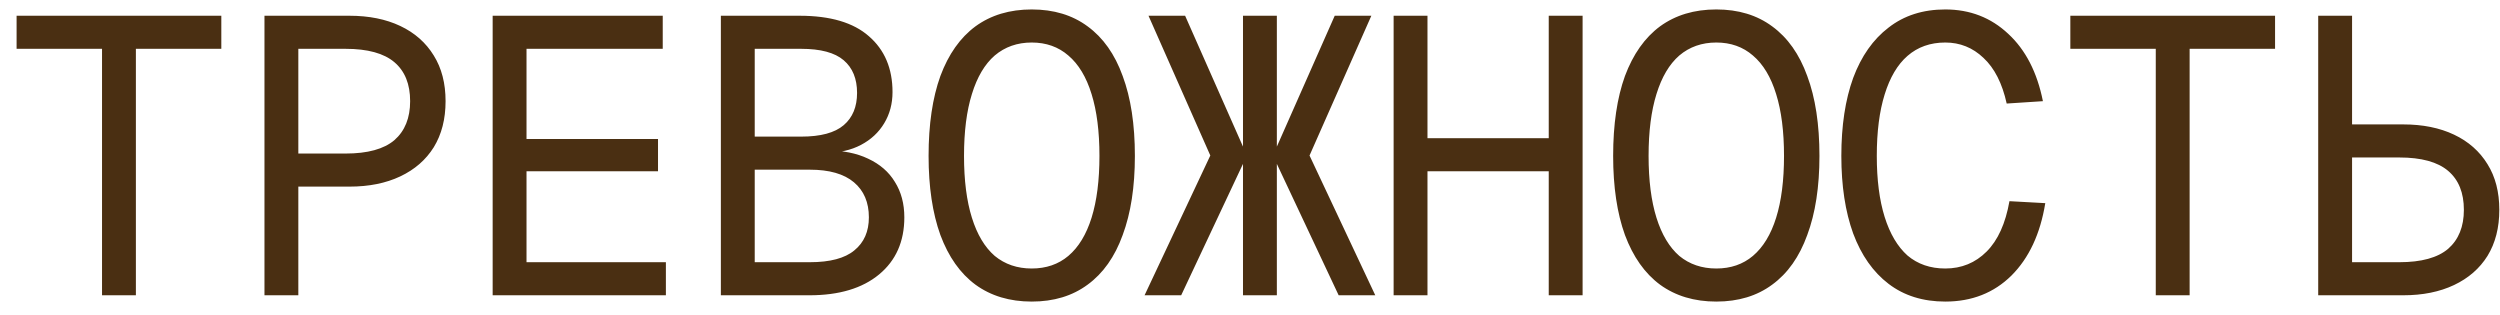 <?xml version="1.0" encoding="UTF-8"?> <svg xmlns="http://www.w3.org/2000/svg" width="127" height="16" viewBox="0 0 127 16" fill="none"><path d="M5.183 15V2.48H0.843V0.8H11.243V2.48H6.903V15H5.183ZM13.435 15V0.8H17.755C18.742 0.8 19.602 0.973 20.335 1.32C21.069 1.667 21.635 2.167 22.035 2.82C22.435 3.46 22.635 4.233 22.635 5.14C22.635 6.047 22.435 6.827 22.035 7.48C21.635 8.12 21.069 8.613 20.335 8.96C19.602 9.307 18.742 9.48 17.755 9.48H15.155V15H13.435ZM15.155 7.8H17.555C18.675 7.8 19.502 7.573 20.035 7.12C20.569 6.653 20.835 5.993 20.835 5.14C20.835 4.273 20.569 3.613 20.035 3.16C19.502 2.707 18.675 2.48 17.555 2.48H15.155V7.8ZM25.027 15V0.8H33.667V2.48H26.747V7.06H33.427V8.7H26.747V13.32H33.827V15H25.027ZM36.62 15V0.8H40.62C42.179 0.8 43.353 1.147 44.139 1.84C44.94 2.533 45.34 3.48 45.34 4.68C45.34 5.267 45.2 5.793 44.919 6.26C44.639 6.727 44.246 7.093 43.739 7.36C43.233 7.627 42.646 7.76 41.98 7.76V7.64C42.806 7.64 43.513 7.78 44.099 8.06C44.7 8.34 45.153 8.733 45.459 9.24C45.779 9.747 45.94 10.347 45.94 11.04C45.94 12.267 45.513 13.233 44.66 13.94C43.806 14.647 42.626 15 41.12 15H36.62ZM38.34 13.32H41.139C42.166 13.32 42.919 13.12 43.4 12.72C43.893 12.32 44.139 11.76 44.139 11.04C44.139 10.28 43.886 9.687 43.38 9.26C42.873 8.833 42.126 8.62 41.139 8.62H38.34V13.32ZM38.34 6.94H40.7C41.686 6.94 42.406 6.747 42.859 6.36C43.313 5.973 43.539 5.427 43.539 4.72C43.539 4 43.313 3.447 42.859 3.06C42.406 2.673 41.686 2.48 40.7 2.48H38.34V6.94ZM52.412 15.32C51.292 15.32 50.338 15.033 49.552 14.46C48.778 13.887 48.185 13.047 47.772 11.94C47.372 10.833 47.172 9.493 47.172 7.92C47.172 6.32 47.372 4.967 47.772 3.86C48.185 2.753 48.778 1.913 49.552 1.34C50.338 0.767 51.292 0.48 52.412 0.48C53.532 0.48 54.478 0.767 55.252 1.34C56.038 1.913 56.632 2.753 57.032 3.86C57.445 4.967 57.652 6.32 57.652 7.92C57.652 9.493 57.445 10.833 57.032 11.94C56.632 13.047 56.038 13.887 55.252 14.46C54.478 15.033 53.532 15.32 52.412 15.32ZM52.412 13.64C53.145 13.64 53.765 13.427 54.272 13C54.792 12.56 55.185 11.913 55.452 11.06C55.718 10.207 55.852 9.16 55.852 7.92C55.852 6.68 55.718 5.633 55.452 4.78C55.185 3.913 54.792 3.26 54.272 2.82C53.765 2.38 53.145 2.16 52.412 2.16C51.678 2.16 51.052 2.38 50.532 2.82C50.025 3.26 49.638 3.913 49.372 4.78C49.105 5.633 48.972 6.68 48.972 7.92C48.972 9.16 49.105 10.207 49.372 11.06C49.638 11.913 50.025 12.56 50.532 13C51.052 13.427 51.678 13.64 52.412 13.64ZM68.004 15L64.664 7.9L67.804 0.8H69.664L66.524 7.9L69.864 15H68.004ZM58.144 15L61.484 7.9L58.344 0.8H60.204L63.344 7.9L60.004 15H58.144ZM63.144 15V0.8H64.864V15H63.144ZM70.796 15V0.8H72.516V7.7L71.636 7.02H79.556L78.676 7.7V0.8H80.396V15H78.676V8.02L79.556 8.7H71.636L72.516 8.02V15H70.796ZM87.188 15.32C86.068 15.32 85.115 15.033 84.328 14.46C83.555 13.887 82.962 13.047 82.548 11.94C82.148 10.833 81.948 9.493 81.948 7.92C81.948 6.32 82.148 4.967 82.548 3.86C82.962 2.753 83.555 1.913 84.328 1.34C85.115 0.767 86.068 0.48 87.188 0.48C88.308 0.48 89.255 0.767 90.028 1.34C90.815 1.913 91.408 2.753 91.808 3.86C92.222 4.967 92.428 6.32 92.428 7.92C92.428 9.493 92.222 10.833 91.808 11.94C91.408 13.047 90.815 13.887 90.028 14.46C89.255 15.033 88.308 15.32 87.188 15.32ZM87.188 13.64C87.922 13.64 88.542 13.427 89.048 13C89.568 12.56 89.962 11.913 90.228 11.06C90.495 10.207 90.628 9.16 90.628 7.92C90.628 6.68 90.495 5.633 90.228 4.78C89.962 3.913 89.568 3.26 89.048 2.82C88.542 2.38 87.922 2.16 87.188 2.16C86.455 2.16 85.828 2.38 85.308 2.82C84.802 3.26 84.415 3.913 84.148 4.78C83.882 5.633 83.748 6.68 83.748 7.92C83.748 9.16 83.882 10.207 84.148 11.06C84.415 11.913 84.802 12.56 85.308 13C85.828 13.427 86.455 13.64 87.188 13.64ZM98.82 15.32C97.687 15.32 96.727 15.02 95.941 14.42C95.154 13.82 94.554 12.967 94.141 11.86C93.74 10.753 93.54 9.44 93.54 7.92C93.54 6.387 93.74 5.067 94.141 3.96C94.554 2.853 95.154 2 95.941 1.4C96.727 0.787 97.687 0.48 98.82 0.48C100.074 0.48 101.14 0.893 102.02 1.72C102.9 2.533 103.487 3.673 103.78 5.14L101.94 5.26C101.714 4.233 101.32 3.46 100.76 2.94C100.214 2.42 99.567 2.16 98.82 2.16C98.061 2.16 97.421 2.387 96.9 2.84C96.394 3.28 96.007 3.933 95.74 4.8C95.474 5.653 95.341 6.693 95.341 7.92C95.341 9.133 95.474 10.167 95.74 11.02C96.007 11.873 96.394 12.527 96.9 12.98C97.421 13.42 98.061 13.64 98.82 13.64C99.647 13.64 100.347 13.353 100.92 12.78C101.494 12.207 101.88 11.353 102.08 10.22L103.9 10.32C103.647 11.88 103.074 13.107 102.18 14C101.287 14.88 100.167 15.32 98.82 15.32ZM109.513 15V2.48H105.173V0.8H115.573V2.48H111.233V15H109.513ZM117.765 0.8H119.485V6.32H122.085C123.072 6.32 123.932 6.493 124.665 6.84C125.398 7.187 125.965 7.687 126.365 8.34C126.765 8.98 126.965 9.753 126.965 10.66C126.965 11.567 126.765 12.347 126.365 13C125.965 13.64 125.398 14.133 124.665 14.48C123.932 14.827 123.072 15 122.085 15H117.765V0.8ZM119.485 8V13.32H121.885C123.005 13.32 123.832 13.093 124.365 12.64C124.898 12.173 125.165 11.513 125.165 10.66C125.165 9.793 124.898 9.133 124.365 8.68C123.832 8.227 123.005 8 121.885 8H119.485Z" fill="#4A2F12"></path></svg> 